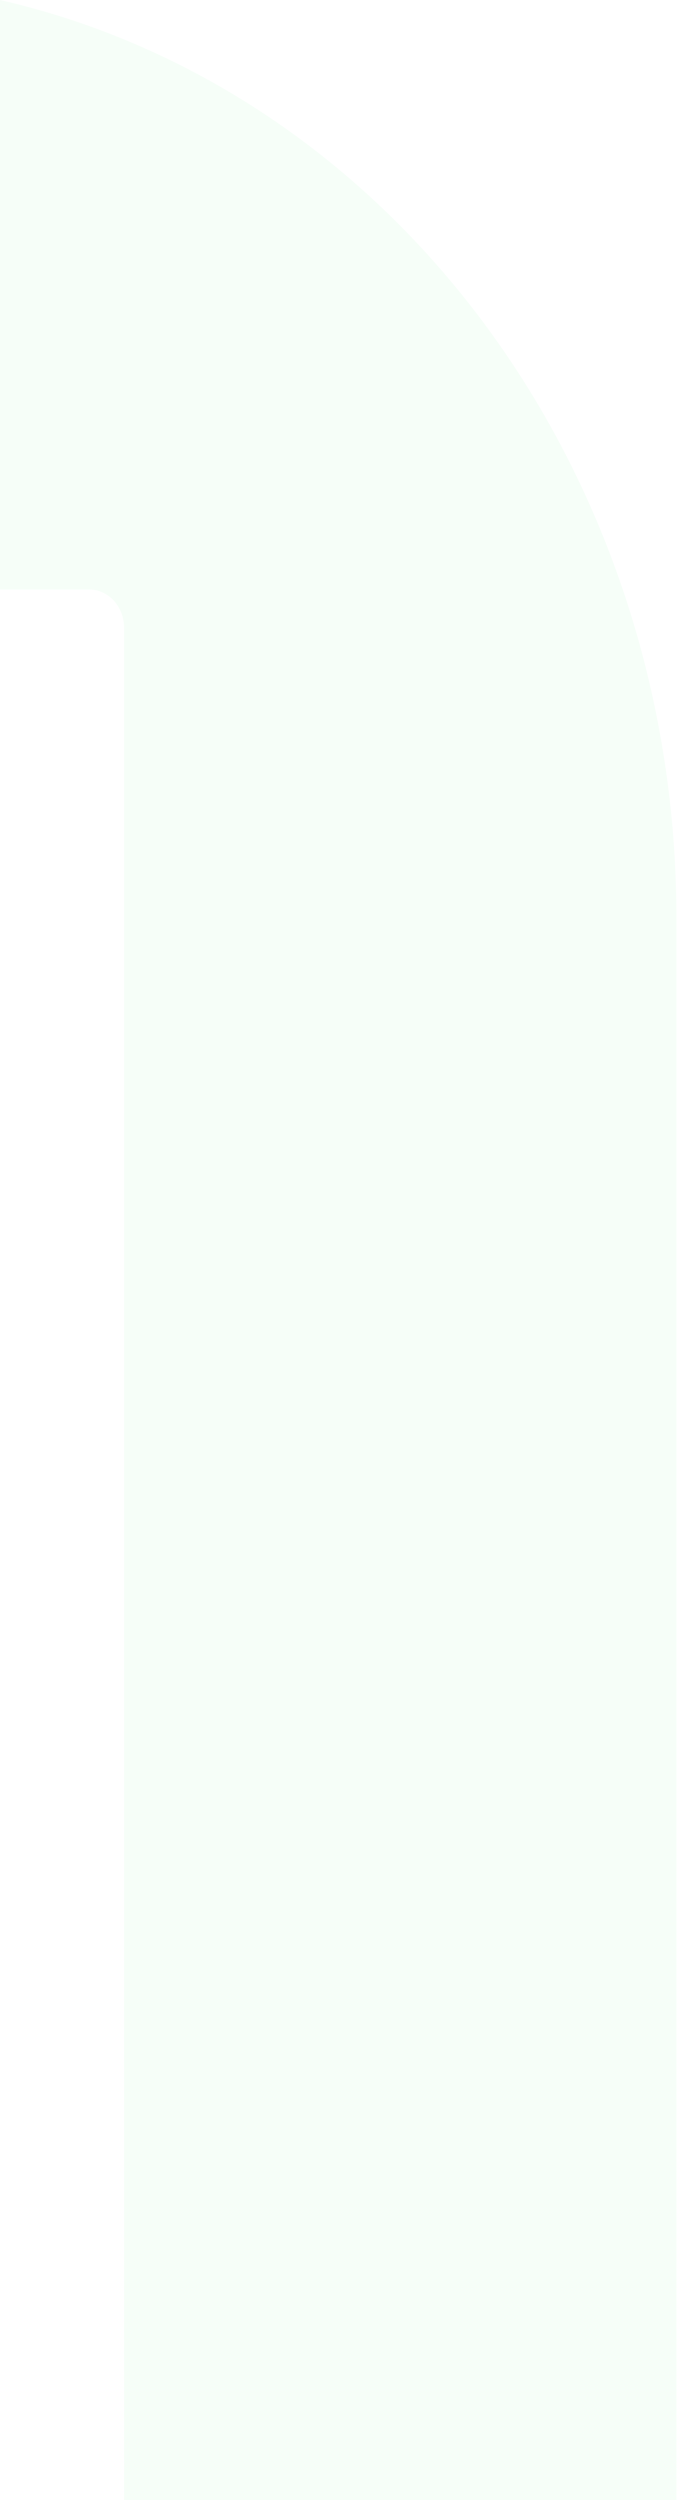 <svg width="565" height="2086" viewBox="0 0 565 2086" fill="none" xmlns="http://www.w3.org/2000/svg">
<path opacity="0.05" d="M356.99 212.58C489.85 359.18 564.5 557.98 564.5 765.25L564.5 2086H103.56V523.9C103.569 519.717 102.82 515.566 101.35 511.65C99.928 507.823 97.797 504.298 95.07 501.26C92.428 498.34 89.224 495.983 85.65 494.33C82.171 492.731 78.389 491.899 74.56 491.89H0V0C134.23 30.69 258.6 104.01 356.99 212.58Z" fill="#4CE467"/>
</svg>
